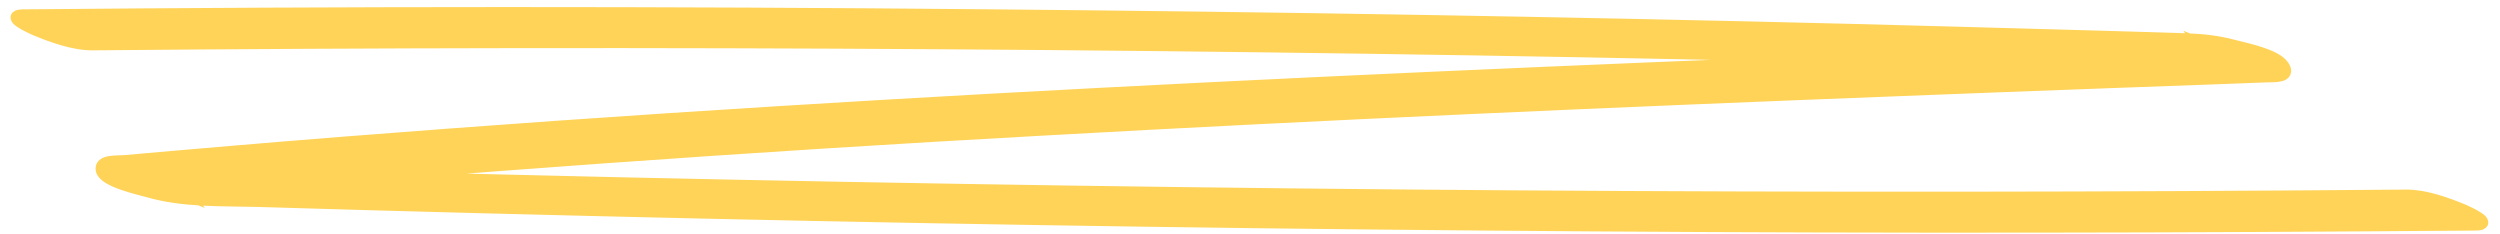 <?xml version="1.0" encoding="UTF-8"?> <svg xmlns="http://www.w3.org/2000/svg" width="203" height="19" viewBox="0 0 203 19" fill="none"><path d="M7.521 3.588C53.507 3.168 99.507 3.469 145.505 4.503C151.892 4.649 158.279 4.807 164.665 4.979C167.98 5.063 171.294 5.16 174.609 5.257C176.266 5.299 177.923 5.354 179.58 5.409C180.294 5.438 180.994 5.454 181.708 5.47C182.365 5.497 185.193 5.935 182.803 5.284L178.765 3.64C178.874 3.786 177.024 3.903 176.895 3.91C176.193 3.933 175.477 3.968 174.775 3.991C173.242 4.044 171.71 4.097 170.177 4.163C167.111 4.281 164.06 4.388 160.994 4.507C155.107 4.729 149.219 4.951 143.331 5.186C131.341 5.659 119.348 6.172 107.368 6.736C83.737 7.852 60.112 9.174 36.526 10.935C30.616 11.374 24.704 11.84 18.791 12.343C15.906 12.585 13.006 12.84 10.121 13.095C9.518 13.147 8.093 13.011 8.275 13.816C8.481 14.712 11.289 15.316 12.024 15.526C14.922 16.364 18.003 16.221 21.003 16.305C24.003 16.389 26.945 16.484 29.903 16.566C35.96 16.737 42.004 16.894 48.062 17.039C72.109 17.625 96.179 18.019 120.228 18.219C144.22 18.429 168.205 18.446 192.197 18.284C195.144 18.263 198.091 18.242 201.039 18.221C202.498 18.204 200.406 17.257 200.097 17.115C198.733 16.545 196.929 15.88 195.384 15.894C171.29 16.103 147.189 16.12 123.096 15.957C99.002 15.794 74.516 15.434 50.238 14.891C43.479 14.743 36.707 14.569 29.948 14.395C26.619 14.31 23.305 14.213 19.977 14.115C18.191 14.068 16.42 14.008 14.634 13.961C13.806 13.927 12.977 13.906 12.134 13.884C11.391 13.854 8.789 13.477 11.039 14.071L15.077 15.715C14.941 15.542 18.23 15.214 18.617 15.178C20.01 15.055 21.388 14.932 22.78 14.822C25.794 14.559 28.794 14.309 31.807 14.072C37.604 13.602 43.415 13.171 49.224 12.753C60.987 11.91 72.76 11.17 84.529 10.52C107.767 9.221 131.008 8.205 154.272 7.305C159.916 7.086 165.575 6.868 171.233 6.662C174.055 6.559 176.891 6.456 179.713 6.353C181.131 6.296 182.535 6.25 183.953 6.192C184.64 6.169 186.009 6.277 185.388 5.364C184.768 4.451 182.384 3.993 181.351 3.72C180.035 3.37 178.81 3.243 177.453 3.2C174.382 3.1 171.296 3.012 168.225 2.925C162.31 2.76 156.396 2.595 150.481 2.443C127.091 1.859 103.693 1.467 80.303 1.256C54.167 1.009 28.007 1.018 1.866 1.26C0.407 1.277 2.499 2.225 2.808 2.366C4.172 2.936 5.976 3.601 7.521 3.588Z" fill="#FFD357" stroke="#FFD357"></path></svg> 